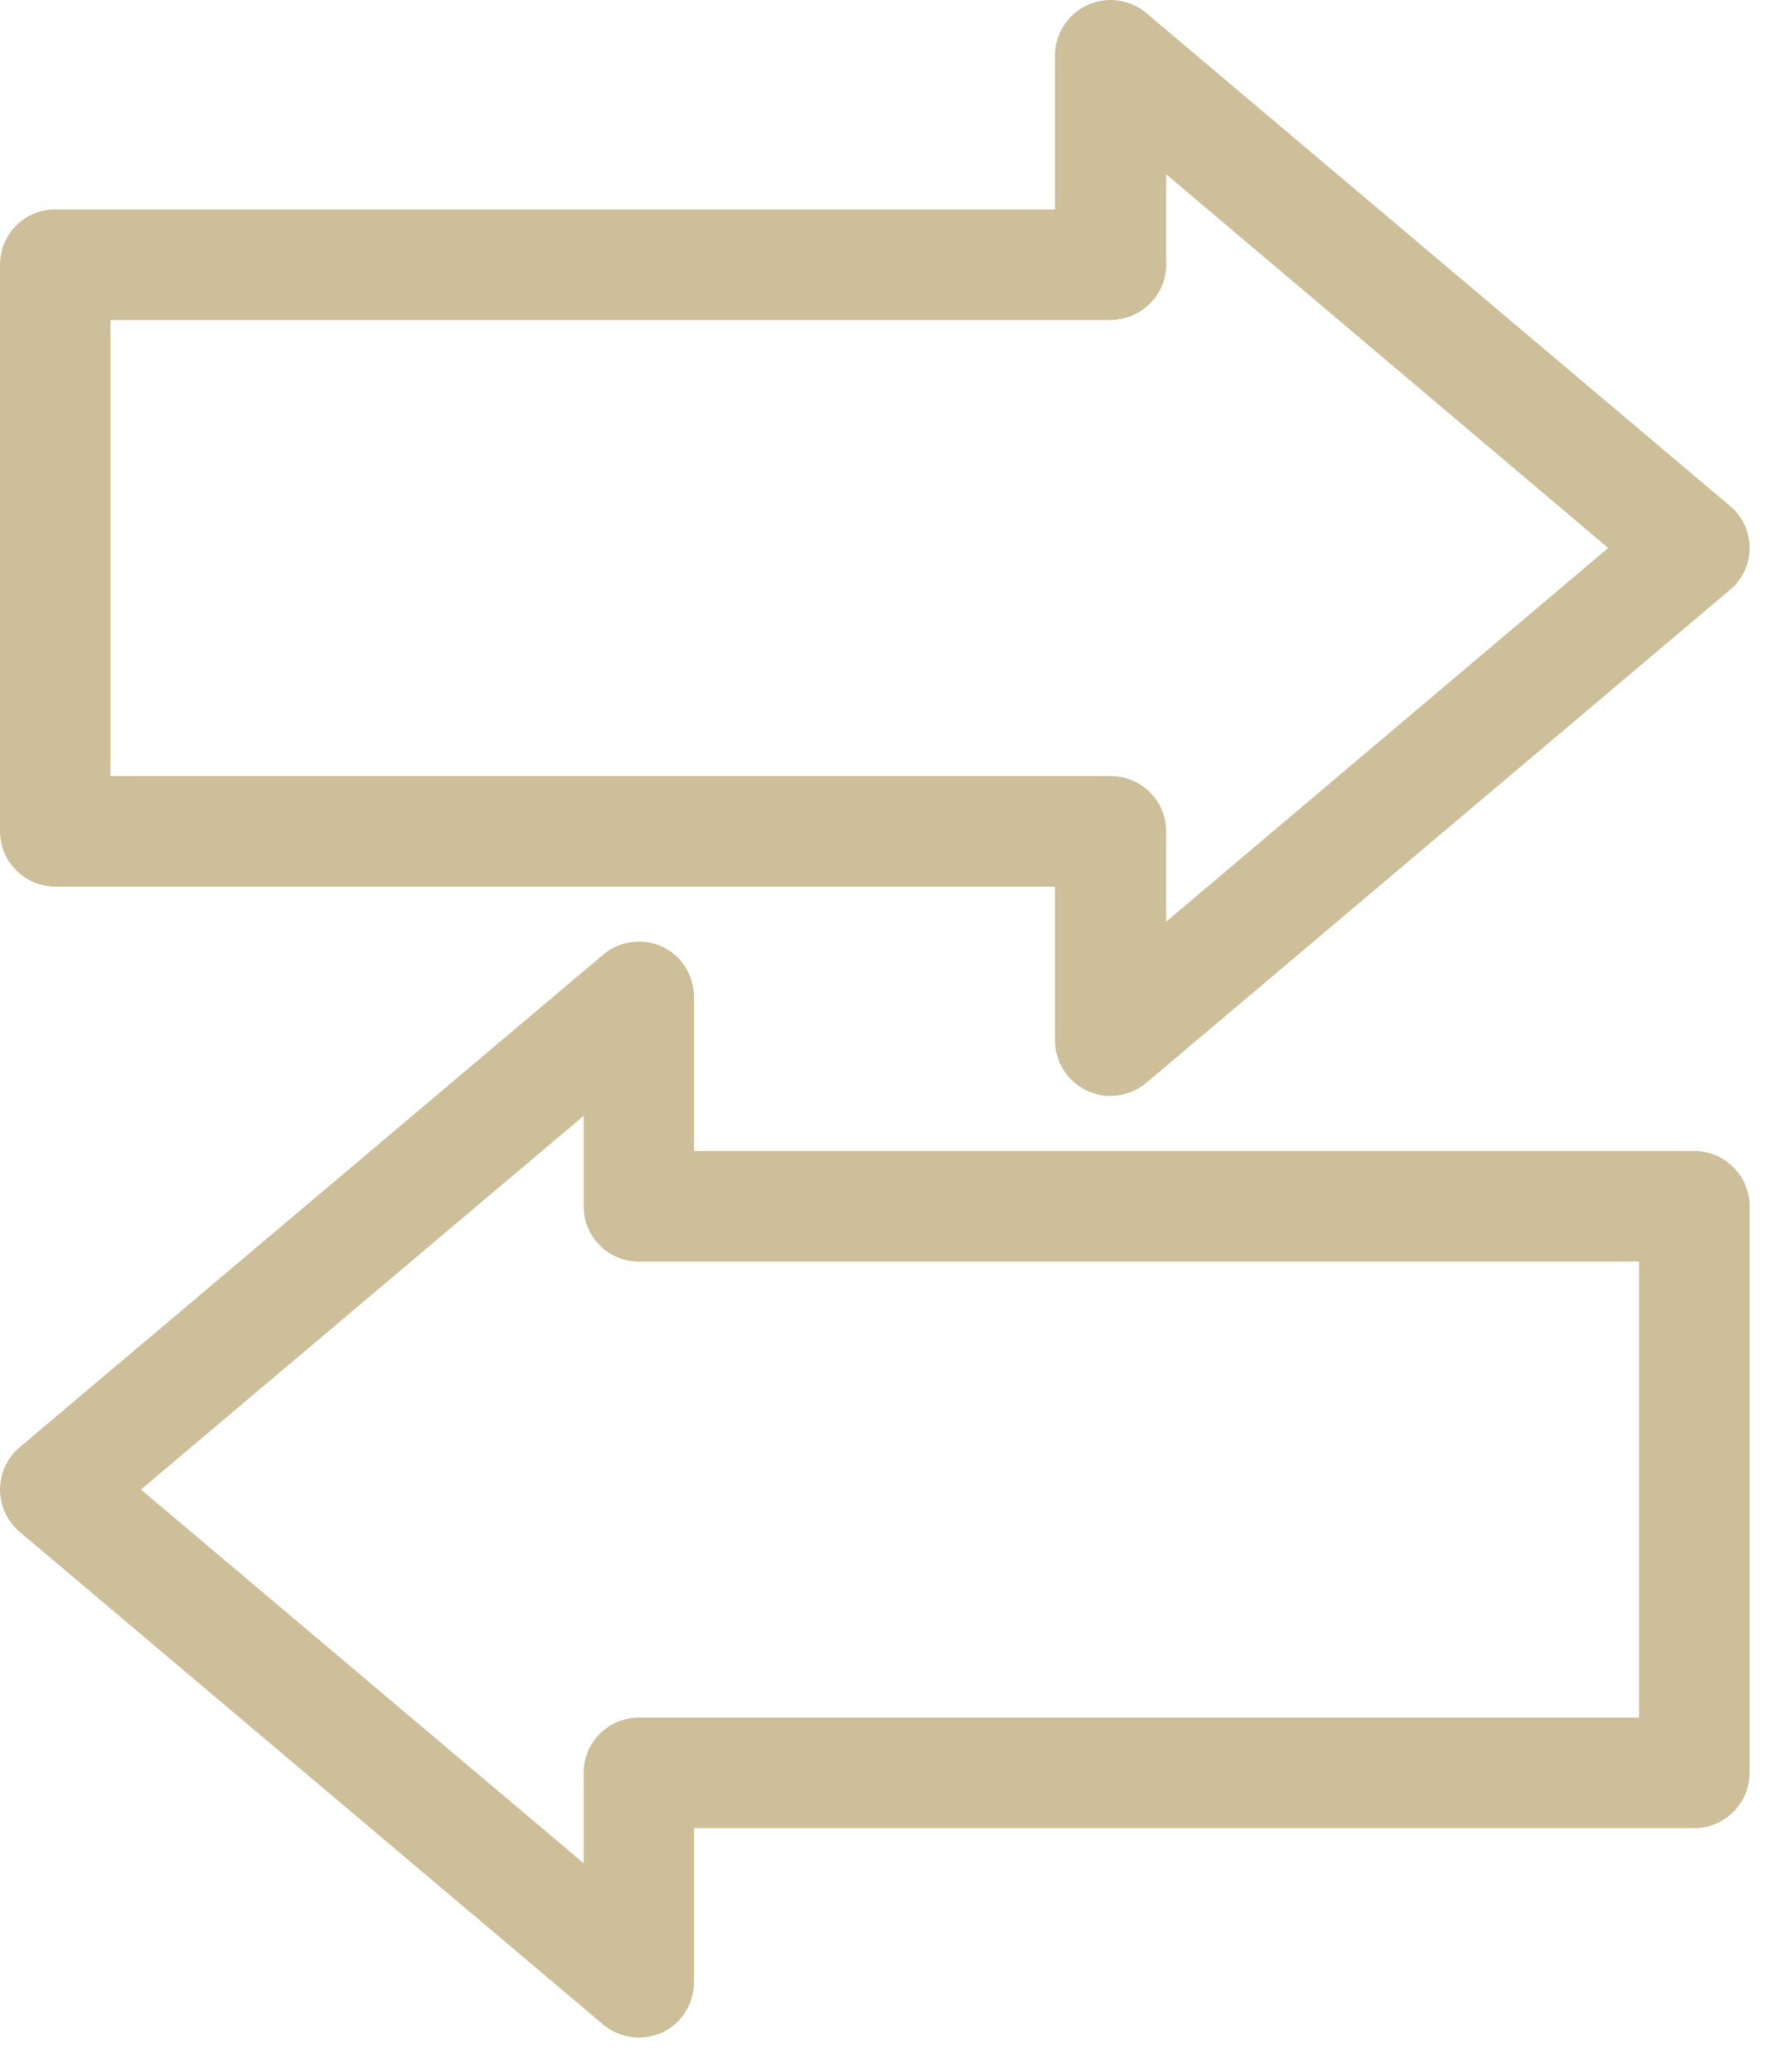 <?xml version="1.0" encoding="UTF-8"?> <svg xmlns="http://www.w3.org/2000/svg" width="37" height="43" viewBox="0 0 37 43" fill="none"><path d="M2.293 16.102V6.638H23.04C23.68 6.638 24.2 6.125 24.2 5.492V3.616L33.373 11.37L24.2 19.125V17.248C24.2 16.616 23.68 16.102 23.04 16.102H2.293ZM22.56 22.633C22.72 22.705 22.88 22.74 23.04 22.74C23.307 22.74 23.573 22.648 23.787 22.469L35.893 12.245C36.16 12.028 36.307 11.708 36.307 11.37C36.307 11.032 36.16 10.712 35.893 10.493L23.787 0.27C23.44 -0.018 22.973 -0.082 22.56 0.108C22.16 0.294 21.893 0.701 21.893 1.146V4.345H1.147C0.513 4.345 0 4.858 0 5.492V17.248C0 17.881 0.513 18.396 1.147 18.396H21.893V21.594C21.893 22.041 22.16 22.446 22.56 22.633Z" fill="#CDBF99"></path><path d="M12.111 23.154V25.029C12.111 25.664 12.623 26.178 13.257 26.178H34.013V35.641H13.257C12.623 35.641 12.111 36.154 12.111 36.788V38.662L2.925 30.908L12.111 23.154ZM0.407 31.785L12.517 42.009C12.728 42.185 12.993 42.28 13.257 42.28C13.42 42.28 13.587 42.242 13.747 42.173C14.147 41.984 14.4 41.578 14.4 41.132V37.934H35.16C35.787 37.934 36.307 37.42 36.307 36.788V25.029C36.307 24.397 35.787 23.884 35.16 23.884H14.4V20.685C14.4 20.238 14.147 19.834 13.747 19.645C13.336 19.458 12.857 19.521 12.517 19.809L0.407 30.032C0.149 30.249 0 30.57 0 30.908C0 31.245 0.149 31.567 0.407 31.785Z" fill="#CDBF99"></path></svg> 